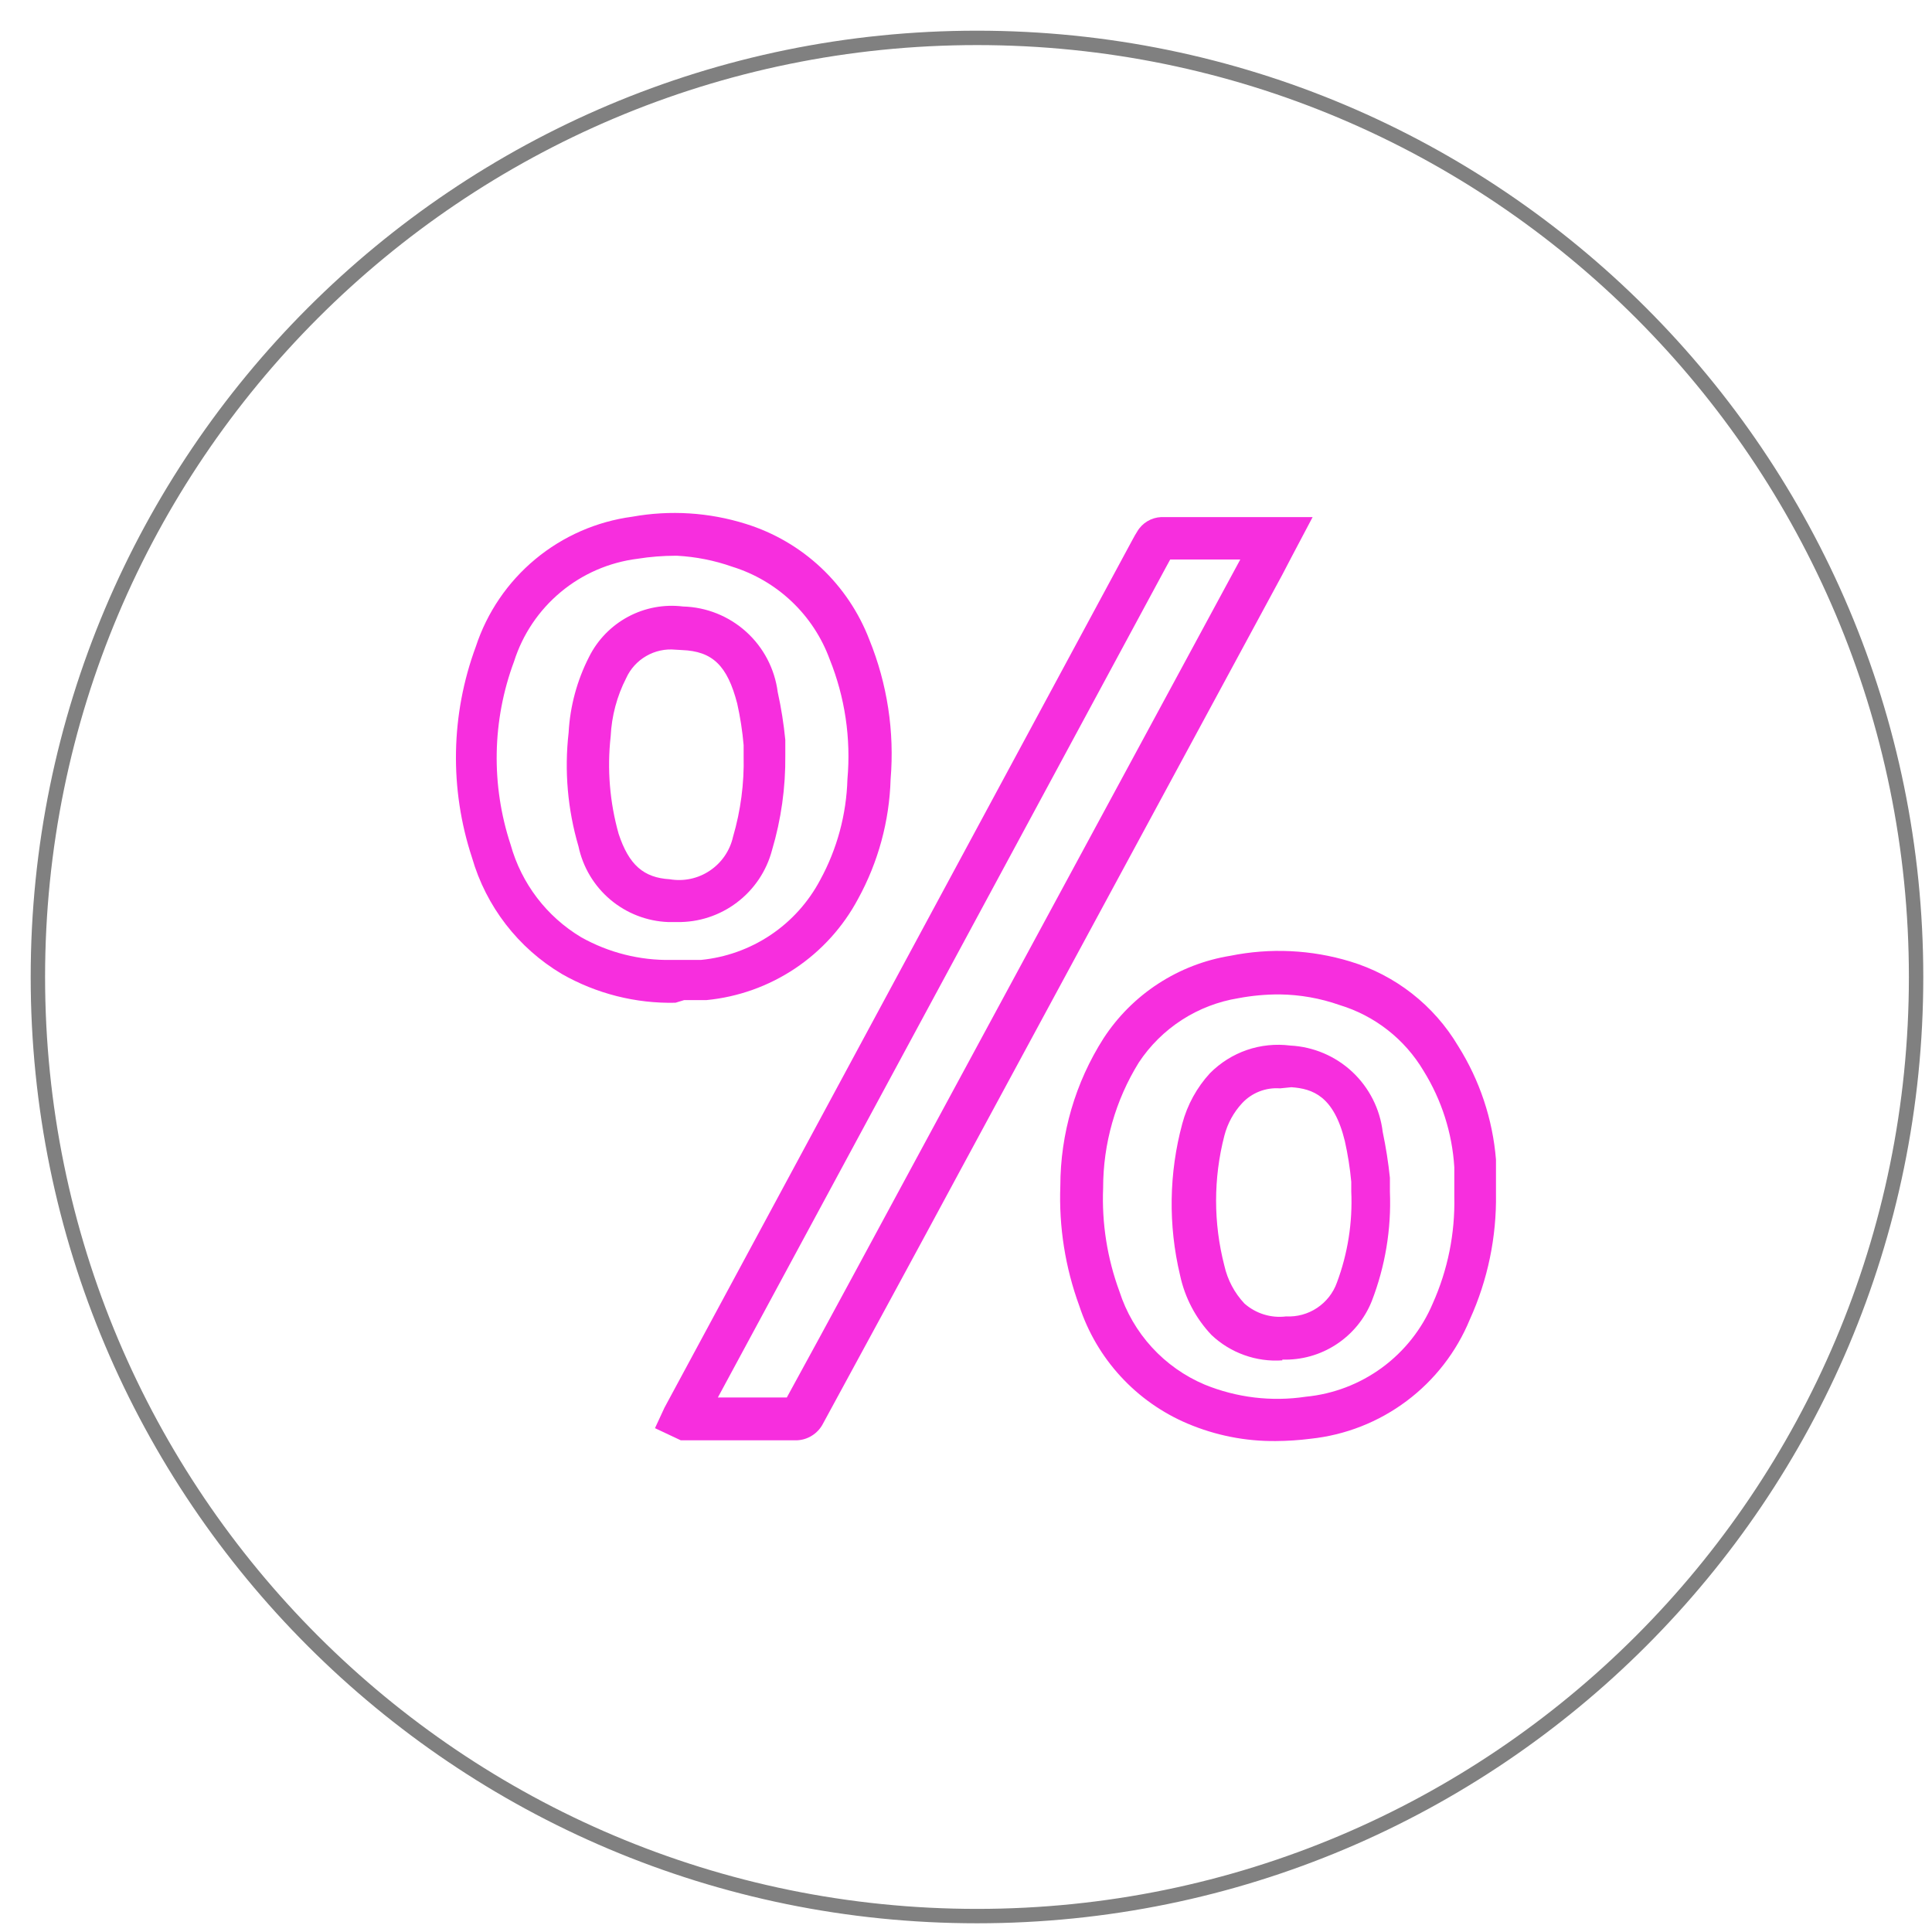 <?xml version="1.0" encoding="UTF-8"?> <svg xmlns="http://www.w3.org/2000/svg" width="51" height="51" viewBox="0 0 51 51" fill="none"><path d="M19.59 38.02H17.97L17.29 37.7L17.54 37.16L29.78 14.46C29.86 14.32 29.93 14.17 30.02 14.03C30.085 13.919 30.177 13.826 30.287 13.76C30.397 13.694 30.522 13.656 30.65 13.65H34.65L34.09 14.71L33.85 15.17L25.34 30.91C24.14 33.14 22.93 35.36 21.72 37.59C21.654 37.715 21.556 37.82 21.437 37.895C21.318 37.971 21.181 38.014 21.04 38.02H19.59ZM18.95 36.89H20.77C21.96 34.72 23.13 32.54 24.31 30.36L32.74 14.77H30.89L30.77 14.99L25.05 25.59L18.95 36.89Z" fill="#F72EDE"></path><path d="M17.83 26.47C16.78 26.494 15.742 26.231 14.83 25.71C13.678 25.025 12.831 23.927 12.46 22.64C11.862 20.826 11.897 18.862 12.56 17.07C12.856 16.168 13.401 15.367 14.131 14.761C14.862 14.154 15.749 13.766 16.69 13.64C17.691 13.46 18.72 13.525 19.69 13.83C20.429 14.06 21.107 14.455 21.672 14.985C22.236 15.515 22.673 16.167 22.95 16.89C23.423 18.056 23.615 19.316 23.51 20.57C23.477 21.677 23.183 22.759 22.65 23.73C22.255 24.47 21.683 25.101 20.985 25.567C20.287 26.033 19.485 26.319 18.65 26.4H18.06L17.83 26.47ZM17.83 14.67C17.495 14.671 17.161 14.697 16.83 14.75C16.084 14.843 15.381 15.147 14.803 15.628C14.226 16.108 13.797 16.744 13.57 17.46C12.99 19.016 12.959 20.723 13.48 22.3C13.765 23.322 14.43 24.195 15.34 24.74C16.066 25.148 16.887 25.355 17.72 25.34H17.96H18.5C19.159 25.276 19.791 25.05 20.341 24.682C20.891 24.314 21.34 23.815 21.65 23.23C22.097 22.413 22.343 21.501 22.37 20.57C22.466 19.491 22.305 18.405 21.9 17.4C21.688 16.823 21.346 16.303 20.9 15.88C20.454 15.457 19.917 15.142 19.33 14.96C18.86 14.794 18.368 14.697 17.87 14.67H17.83ZM17.83 24.34H17.64C17.078 24.319 16.54 24.11 16.111 23.748C15.681 23.385 15.386 22.89 15.27 22.34C14.984 21.367 14.895 20.347 15.01 19.34C15.048 18.643 15.232 17.962 15.55 17.34C15.775 16.889 16.135 16.52 16.579 16.281C17.023 16.043 17.53 15.948 18.03 16.01C18.648 16.026 19.239 16.263 19.698 16.678C20.156 17.092 20.451 17.657 20.53 18.27C20.622 18.686 20.688 19.106 20.73 19.53C20.73 19.65 20.73 19.75 20.73 19.84V19.94C20.739 20.786 20.621 21.629 20.38 22.44C20.235 22.992 19.908 23.479 19.453 23.823C18.998 24.168 18.441 24.35 17.87 24.34H17.83ZM17.83 17.15C17.562 17.124 17.293 17.182 17.06 17.317C16.827 17.451 16.641 17.655 16.53 17.9C16.285 18.378 16.146 18.903 16.12 19.44C16.024 20.302 16.095 21.175 16.33 22.01C16.6 22.83 16.99 23.17 17.68 23.21C18.049 23.273 18.428 23.192 18.738 22.983C19.049 22.775 19.268 22.455 19.35 22.09C19.552 21.399 19.647 20.68 19.63 19.96C19.63 19.88 19.63 19.78 19.63 19.67C19.598 19.3 19.541 18.932 19.46 18.57C19.2 17.57 18.81 17.19 18 17.16L17.83 17.15Z" fill="#F72EDE"></path><path d="M33.68 38.04C32.88 38.049 32.087 37.892 31.35 37.58C30.679 37.296 30.076 36.872 29.583 36.335C29.089 35.799 28.717 35.163 28.49 34.47C28.12 33.459 27.95 32.386 27.99 31.31C27.991 29.928 28.387 28.575 29.13 27.41C29.506 26.833 29.998 26.341 30.575 25.966C31.152 25.591 31.8 25.34 32.48 25.23C33.529 25.018 34.615 25.069 35.64 25.38C36.835 25.741 37.852 26.537 38.49 27.61C39.06 28.515 39.403 29.544 39.49 30.61C39.49 30.82 39.49 31.02 39.49 31.23V31.51C39.508 32.654 39.273 33.788 38.8 34.83C38.448 35.686 37.87 36.431 37.129 36.985C36.388 37.54 35.511 37.884 34.59 37.98C34.288 38.019 33.984 38.038 33.68 38.04ZM33.78 26.25C33.414 26.249 33.049 26.282 32.69 26.35C32.158 26.436 31.649 26.632 31.197 26.924C30.744 27.217 30.357 27.6 30.06 28.05C29.445 29.044 29.119 30.191 29.12 31.36C29.082 32.289 29.228 33.217 29.55 34.09C29.726 34.638 30.018 35.141 30.407 35.566C30.795 35.99 31.27 36.326 31.8 36.55C32.645 36.895 33.567 37.006 34.47 36.87C35.198 36.8 35.894 36.534 36.484 36.101C37.073 35.668 37.535 35.084 37.82 34.41C38.217 33.524 38.412 32.561 38.39 31.59V31.41C38.39 31.21 38.39 31.01 38.39 30.81C38.334 29.909 38.056 29.037 37.58 28.27C37.084 27.433 36.292 26.812 35.36 26.53C34.852 26.351 34.318 26.257 33.78 26.25ZM33.85 35.91C33.509 35.934 33.167 35.887 32.845 35.771C32.523 35.656 32.228 35.475 31.98 35.24C31.563 34.8 31.276 34.253 31.15 33.66C30.836 32.343 30.856 30.967 31.21 29.66C31.343 29.164 31.593 28.708 31.94 28.33C32.214 28.054 32.547 27.844 32.915 27.717C33.282 27.591 33.674 27.551 34.06 27.6C34.67 27.631 35.25 27.877 35.697 28.294C36.143 28.712 36.428 29.273 36.5 29.88C36.584 30.28 36.648 30.684 36.69 31.09C36.69 31.203 36.69 31.293 36.69 31.36V31.46C36.73 32.446 36.566 33.43 36.21 34.35C36.022 34.818 35.694 35.216 35.272 35.491C34.85 35.767 34.354 35.906 33.85 35.89V35.91ZM33.79 28.73C33.605 28.716 33.419 28.744 33.246 28.811C33.072 28.879 32.917 28.984 32.79 29.12C32.564 29.363 32.403 29.659 32.32 29.98C32.029 31.105 32.029 32.285 32.32 33.41C32.404 33.785 32.587 34.13 32.85 34.41C32.999 34.541 33.174 34.64 33.363 34.698C33.553 34.757 33.753 34.775 33.95 34.75C34.239 34.765 34.526 34.687 34.767 34.526C35.008 34.366 35.192 34.133 35.29 33.86C35.578 33.09 35.707 32.271 35.67 31.45C35.67 31.38 35.67 31.29 35.67 31.2C35.637 30.837 35.58 30.476 35.5 30.12C35.21 28.93 34.65 28.74 34.09 28.7L33.79 28.73Z" fill="#F72EDE"></path><path d="M25.79 50.58C39.481 50.58 50.58 39.481 50.58 25.79C50.58 12.099 39.481 1 25.79 1C12.099 1 1 12.099 1 25.79C1 39.481 12.099 50.58 25.79 50.58Z" stroke="#808080" stroke-width="0.38" stroke-miterlimit="10"></path></svg> 